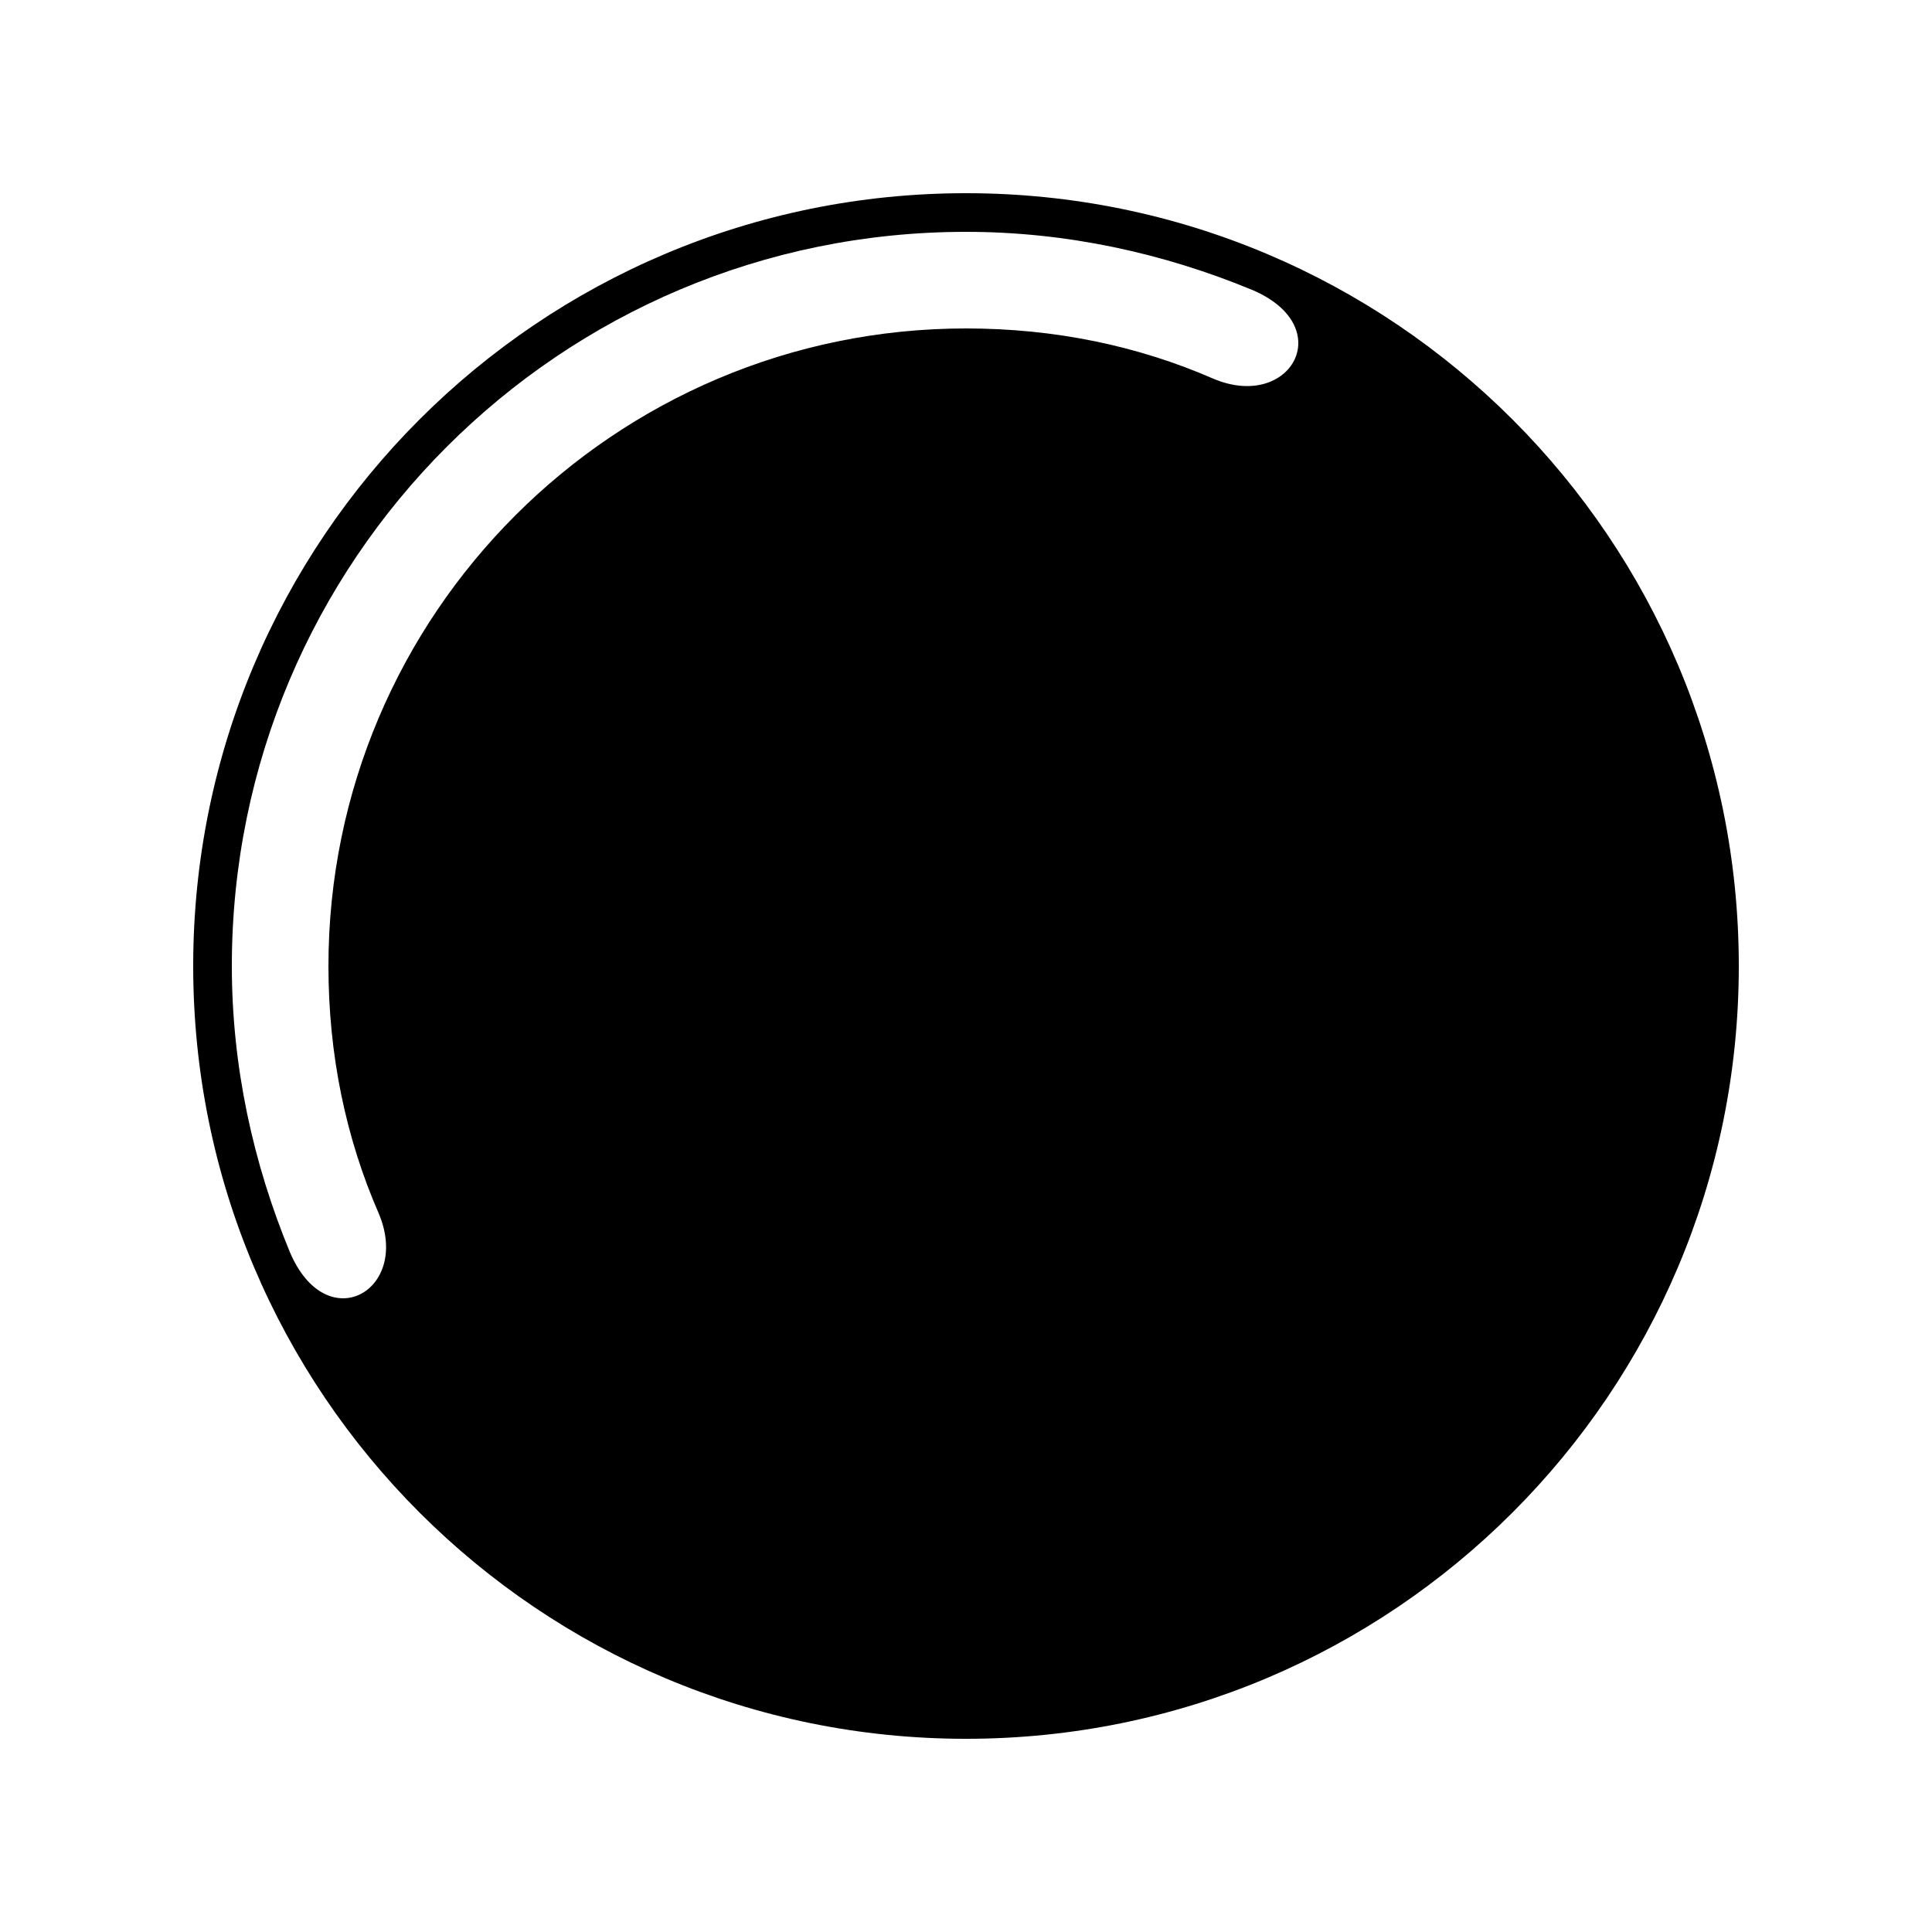 <?xml version="1.0" encoding="UTF-8"?><svg xmlns="http://www.w3.org/2000/svg" width="1024" height="1024" viewBox="0 0 1 1.0"><title>ui-button-round</title><path id="icon-ui-button-round" fill-rule="evenodd" d="M .1,.5 C .1,.279 .279,.1 .5,.1 C .721,.1 .9,.279 .9,.5 C .9,.721 .721,.9 .5,.9 C .279,.9 .1,.721 .1,.5 zM .648,.15 C .602,.131 .552,.12 .5,.12 C .29,.12 .12,.29 .12,.5 C .12,.552 .131,.602 .15,.648 C .169,.693 .213,.668 .196,.628 C .179,.589 .17,.546 .17,.5 C .17,.318 .318,.17 .5,.17 C .546,.17 .589,.179 .628,.196 C .668,.213 .693,.169 .648,.15 z" /></svg>